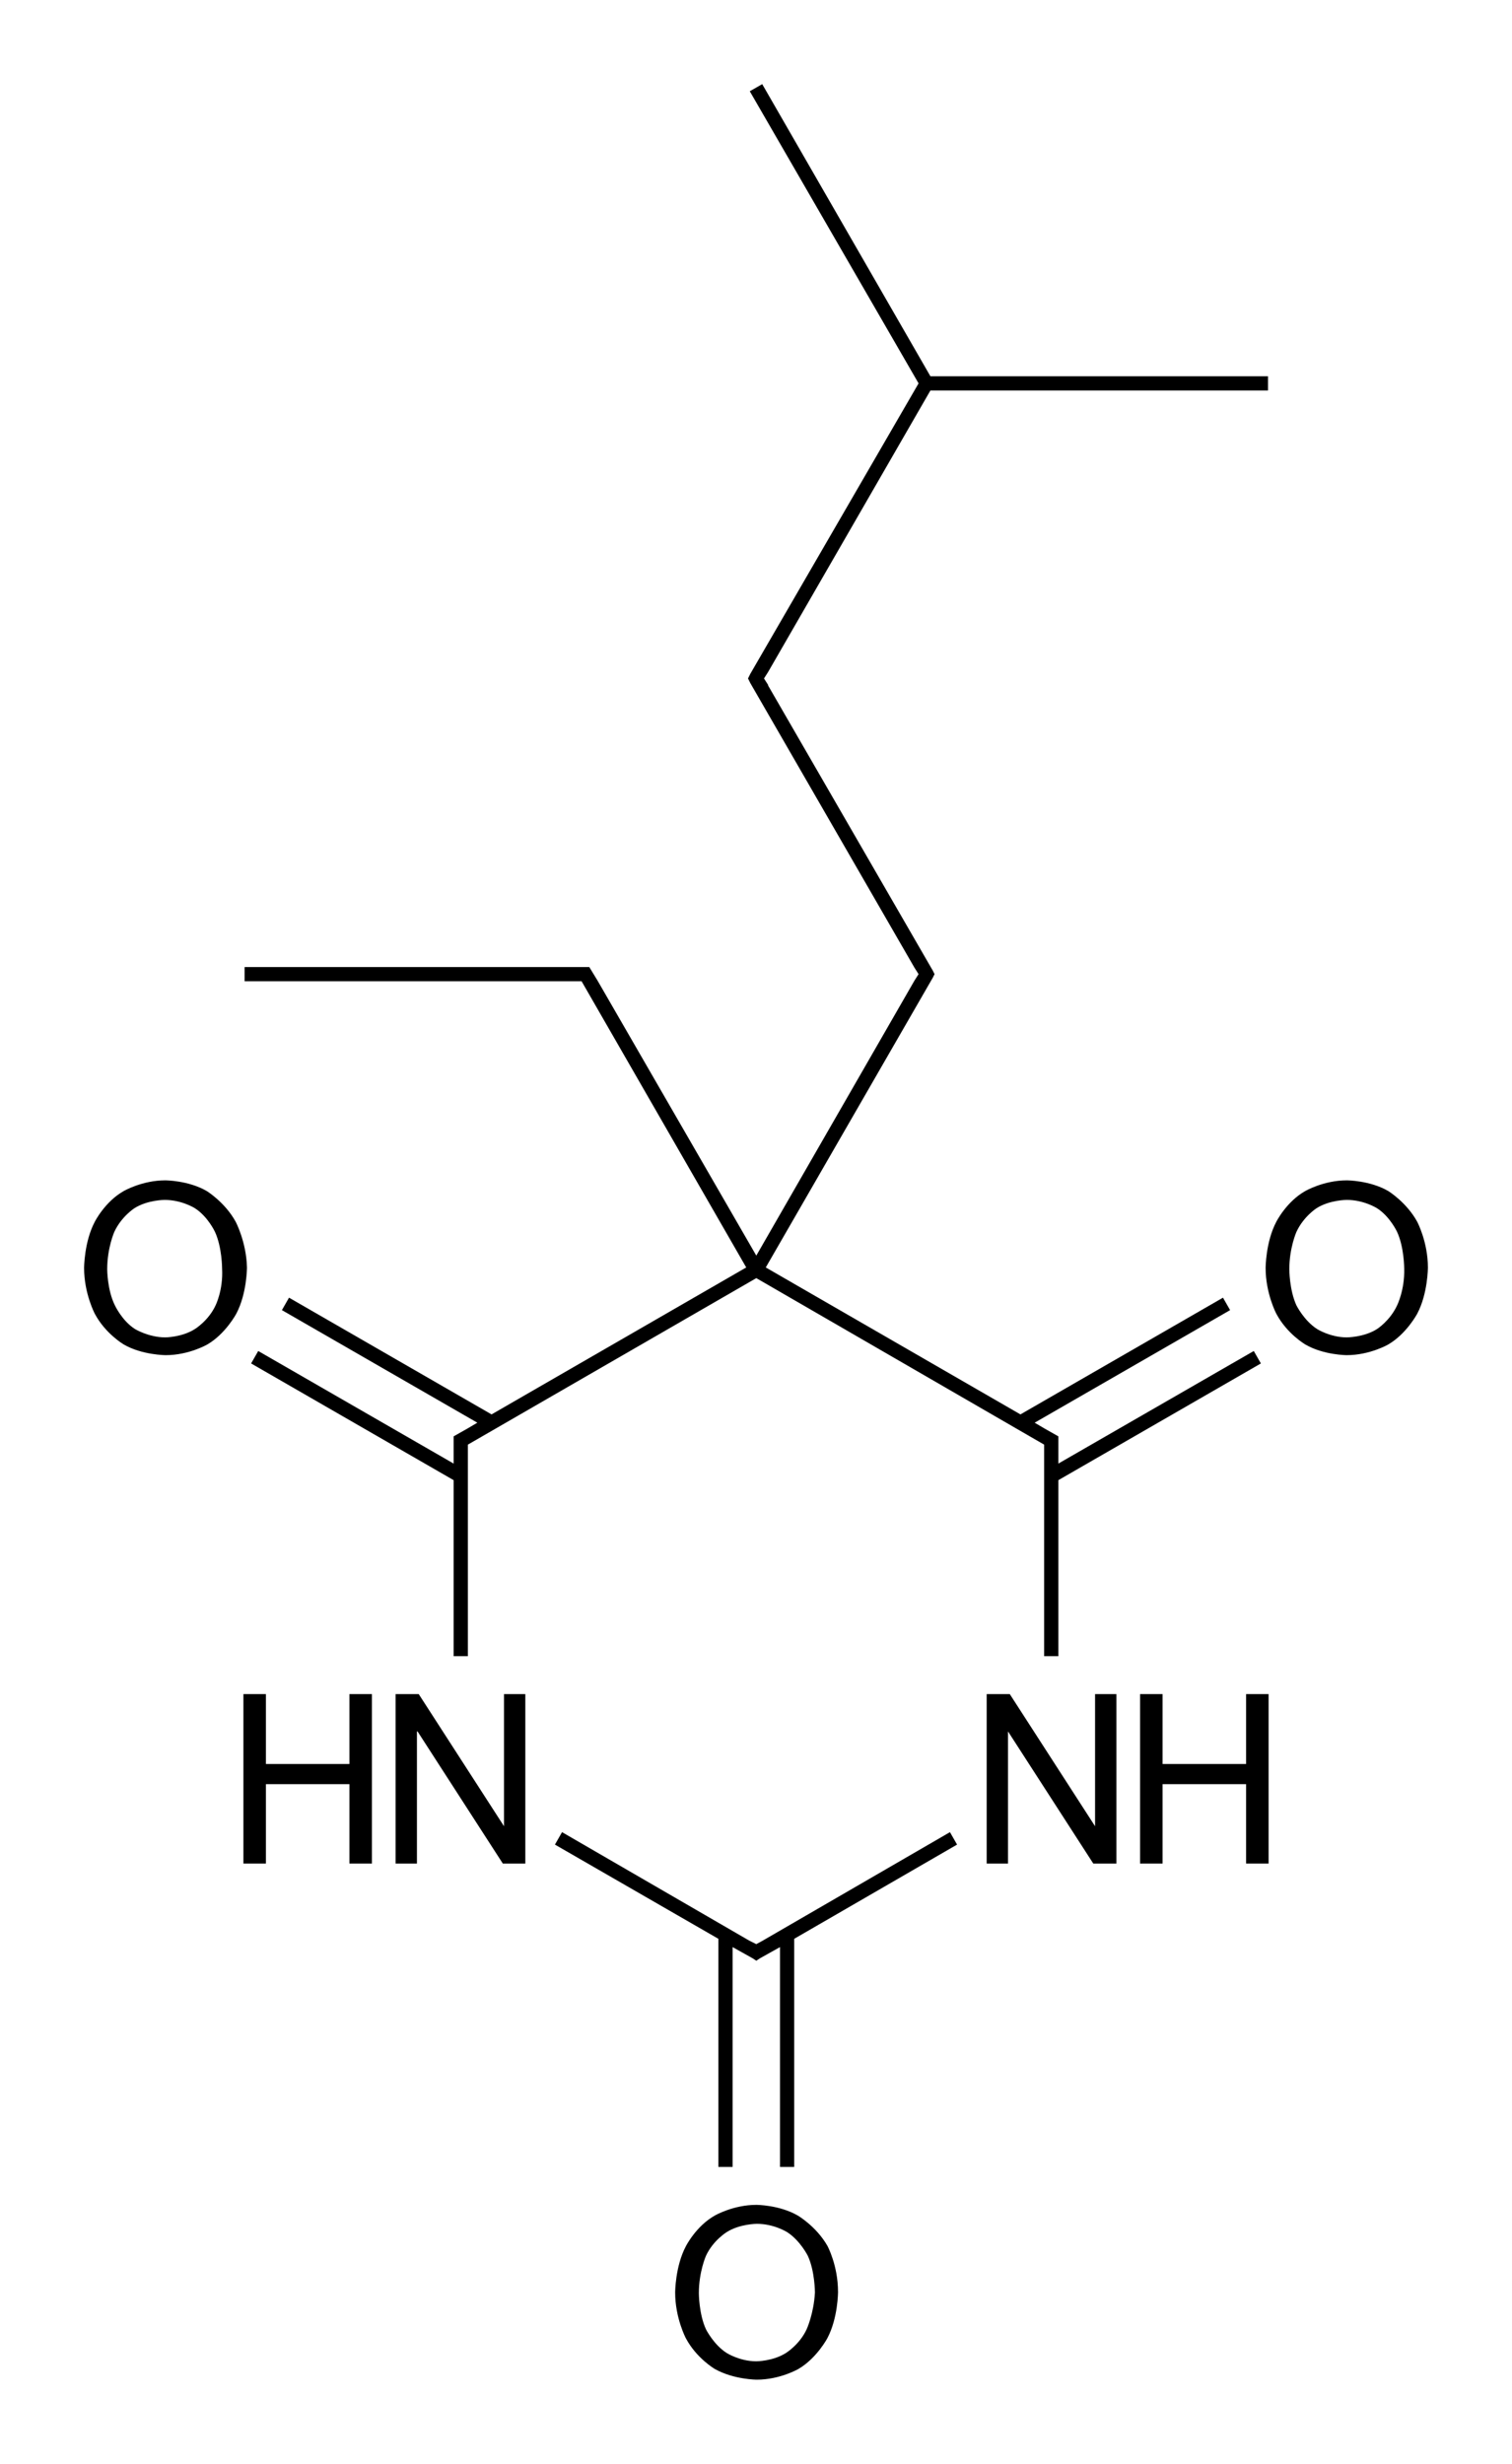 <?xml version="1.0" encoding="utf-8"?>
<!-- Generator: Adobe Illustrator 28.0.0, SVG Export Plug-In . SVG Version: 6.00 Build 0)  -->
<svg version="1.1" id="Слой_1" xmlns="http://www.w3.org/2000/svg" xmlns:xlink="http://www.w3.org/1999/xlink" x="0px" y="0px"
	 viewBox="0 0 255.3 415.8" style="enable-background:new 0 0 255.3 415.8;" xml:space="preserve">
<g>
	<polygon points="128.8,327.5 128.8,327.5 127.7,328.1 126.5,327.5 126.5,327.5 94.9,309.2 93.7,311.3 121.3,327.2 121.3,365.7 
		123.7,365.7 123.7,328.6 127.1,330.5 127.1,330.5 127.7,330.9 128.3,330.5 131.7,328.6 131.7,365.7 134.1,365.7 134.1,327.2 
		161.6,311.3 160.4,309.2 	"/>
	<polygon points="85.1,308.2 85.1,308.2 70.7,285.9 66.8,285.9 66.8,314.5 70.4,314.5 70.4,292.2 70.5,292.2 84.9,314.5 88.7,314.5 
		88.7,285.9 85.1,285.9 	"/>
	<polygon points="59,297.7 44.9,297.7 44.9,285.9 41.1,285.9 41.1,314.5 44.9,314.5 44.9,301.1 59,301.1 59,314.5 62.8,314.5 
		62.8,285.9 59,285.9 	"/>
	<polygon points="184.9,308.2 184.9,308.2 170.5,285.9 166.6,285.9 166.6,314.5 170.2,314.5 170.2,292.2 170.2,292.2 184.6,314.5 
		188.5,314.5 188.5,285.9 184.9,285.9 	"/>
	<polygon points="210.4,297.7 196.3,297.7 196.3,285.9 192.5,285.9 192.5,314.5 196.3,314.5 196.3,301.1 210.4,301.1 210.4,314.5 
		214.2,314.5 214.2,285.9 210.4,285.9 	"/>
	<path d="M39.8,206.2c-1.8-3.3-4.9-5.2-4.9-5.2c-3.1-1.8-7-1.8-7-1.8c-3.9,0-7,1.8-7,1.8c-3.2,1.8-4.9,5.2-4.9,5.2
		c-1.8,3.4-1.8,7.8-1.8,7.8c0,4.3,1.8,7.7,1.8,7.7c1.8,3.4,4.9,5.2,4.9,5.2c3.1,1.8,7.1,1.8,7.1,1.8c3.9,0,7-1.8,7-1.8
		c3.1-1.8,4.9-5.2,4.9-5.2c1.8-3.4,1.8-7.8,1.8-7.8C41.6,209.6,39.8,206.2,39.8,206.2z M36.4,220.3c-1.2,2.6-3.5,4-3.5,4
		c-2.2,1.4-5,1.4-5,1.4c-2.8,0-5.1-1.4-5.1-1.4c-2.2-1.4-3.4-4-3.4-4c-1.3-2.6-1.3-6.1-1.3-6.1c0-3.6,1.2-6.3,1.2-6.3
		c1.2-2.6,3.4-4,3.4-4c2.2-1.4,5.1-1.4,5.1-1.4c2.9,0,5.1,1.4,5.1,1.4c2.2,1.4,3.4,4,3.4,4c1.2,2.6,1.2,6.2,1.2,6.2
		C37.7,217.7,36.4,220.3,36.4,220.3z"/>
	<path d="M239.3,206.2c-1.8-3.3-4.9-5.2-4.9-5.2c-3.1-1.8-7-1.8-7-1.8c-3.9,0-7,1.8-7,1.8c-3.2,1.8-4.9,5.2-4.9,5.2
		c-1.8,3.4-1.8,7.8-1.8,7.8c0,4.3,1.8,7.7,1.8,7.7c1.8,3.4,4.9,5.2,4.9,5.2c3.1,1.8,7,1.8,7,1.8c3.9,0,7-1.8,7-1.8
		c3.1-1.8,4.9-5.2,4.9-5.2c1.8-3.4,1.8-7.8,1.8-7.8C241.1,209.6,239.3,206.2,239.3,206.2z M235.9,220.3c-1.2,2.6-3.4,4-3.4,4
		c-2.2,1.4-5.1,1.4-5.1,1.4c-2.8,0-5-1.4-5-1.4c-2.2-1.4-3.5-4-3.5-4c-1.2-2.6-1.2-6.1-1.2-6.1c0-3.6,1.2-6.3,1.2-6.3
		c1.2-2.6,3.4-4,3.4-4c2.2-1.4,5.1-1.4,5.1-1.4c2.9,0,5.1,1.4,5.1,1.4c2.2,1.4,3.4,4,3.4,4c1.2,2.6,1.2,6.2,1.2,6.2
		C237.2,217.7,235.9,220.3,235.9,220.3z"/>
	<path d="M134.7,373.9c-3.1-1.8-7-1.8-7-1.8c-3.9,0-7,1.8-7,1.8c-3.2,1.8-4.9,5.2-4.9,5.2c-1.8,3.4-1.8,7.8-1.8,7.8
		c0,4.3,1.8,7.7,1.8,7.7c1.8,3.4,4.9,5.2,4.9,5.2c3.2,1.8,7.1,1.8,7.1,1.8c3.9,0,7-1.8,7-1.8c3.1-1.8,4.9-5.2,4.9-5.2
		c1.8-3.4,1.8-7.8,1.8-7.8c0-4.5-1.8-7.8-1.8-7.8C137.8,375.7,134.7,373.9,134.7,373.9z M136.2,393.1c-1.2,2.6-3.5,4-3.5,4
		c-2.2,1.4-5,1.4-5,1.4c-2.8,0-5-1.4-5-1.4c-2.2-1.4-3.5-4-3.5-4c-1.2-2.6-1.2-6.1-1.2-6.1c0-3.6,1.2-6.3,1.2-6.3
		c1.2-2.6,3.5-4,3.5-4c2.2-1.4,5.1-1.4,5.1-1.4c2.9,0,5.1,1.4,5.1,1.4c2.2,1.4,3.5,4,3.5,4c1.2,2.6,1.2,6.2,1.2,6.2
		C137.4,390.5,136.2,393.1,136.2,393.1z"/>
	<polygon points="98.2,165.6 126,213.9 83,238.7 48.8,219 47.6,221.1 80.6,240.1 78.9,241.1 78.9,241.1 76.6,242.4 76.6,243.1 
		76.6,245.1 76.6,247 43.6,228 42.4,230.1 76.6,249.8 76.6,279.5 79,279.5 79,245.1 79,243.8 127.7,215.7 176.3,243.8 176.3,245.1 
		176.3,279.5 178.7,279.5 178.7,249.8 212.9,230.1 211.7,228 178.7,247 178.7,245.1 178.7,243.1 178.7,242.4 176.4,241.1 
		176.4,241.1 174.7,240.1 207.7,221.1 206.5,219 172.3,238.7 129.3,213.9 157.5,165 157.8,164.4 157.5,163.8 157.5,163.8 
		129.7,115.7 129.7,115.6 129,114.5 129.7,113.4 129.7,113.4 157.1,65.9 214.1,65.9 214.1,63.5 157.1,63.5 128.7,14.2 126.6,15.4 
		155.1,64.7 126.7,113.7 126.3,114.5 126.7,115.3 154.4,163.3 154.4,163.3 155.1,164.4 154.4,165.5 154.4,165.5 127.7,211.9 
		100.9,165.5 100.9,165.5 99.5,163.2 98.9,163.2 96.9,163.2 41.3,163.2 41.3,165.6 96.9,165.6 	"/>
</g>
</svg>
